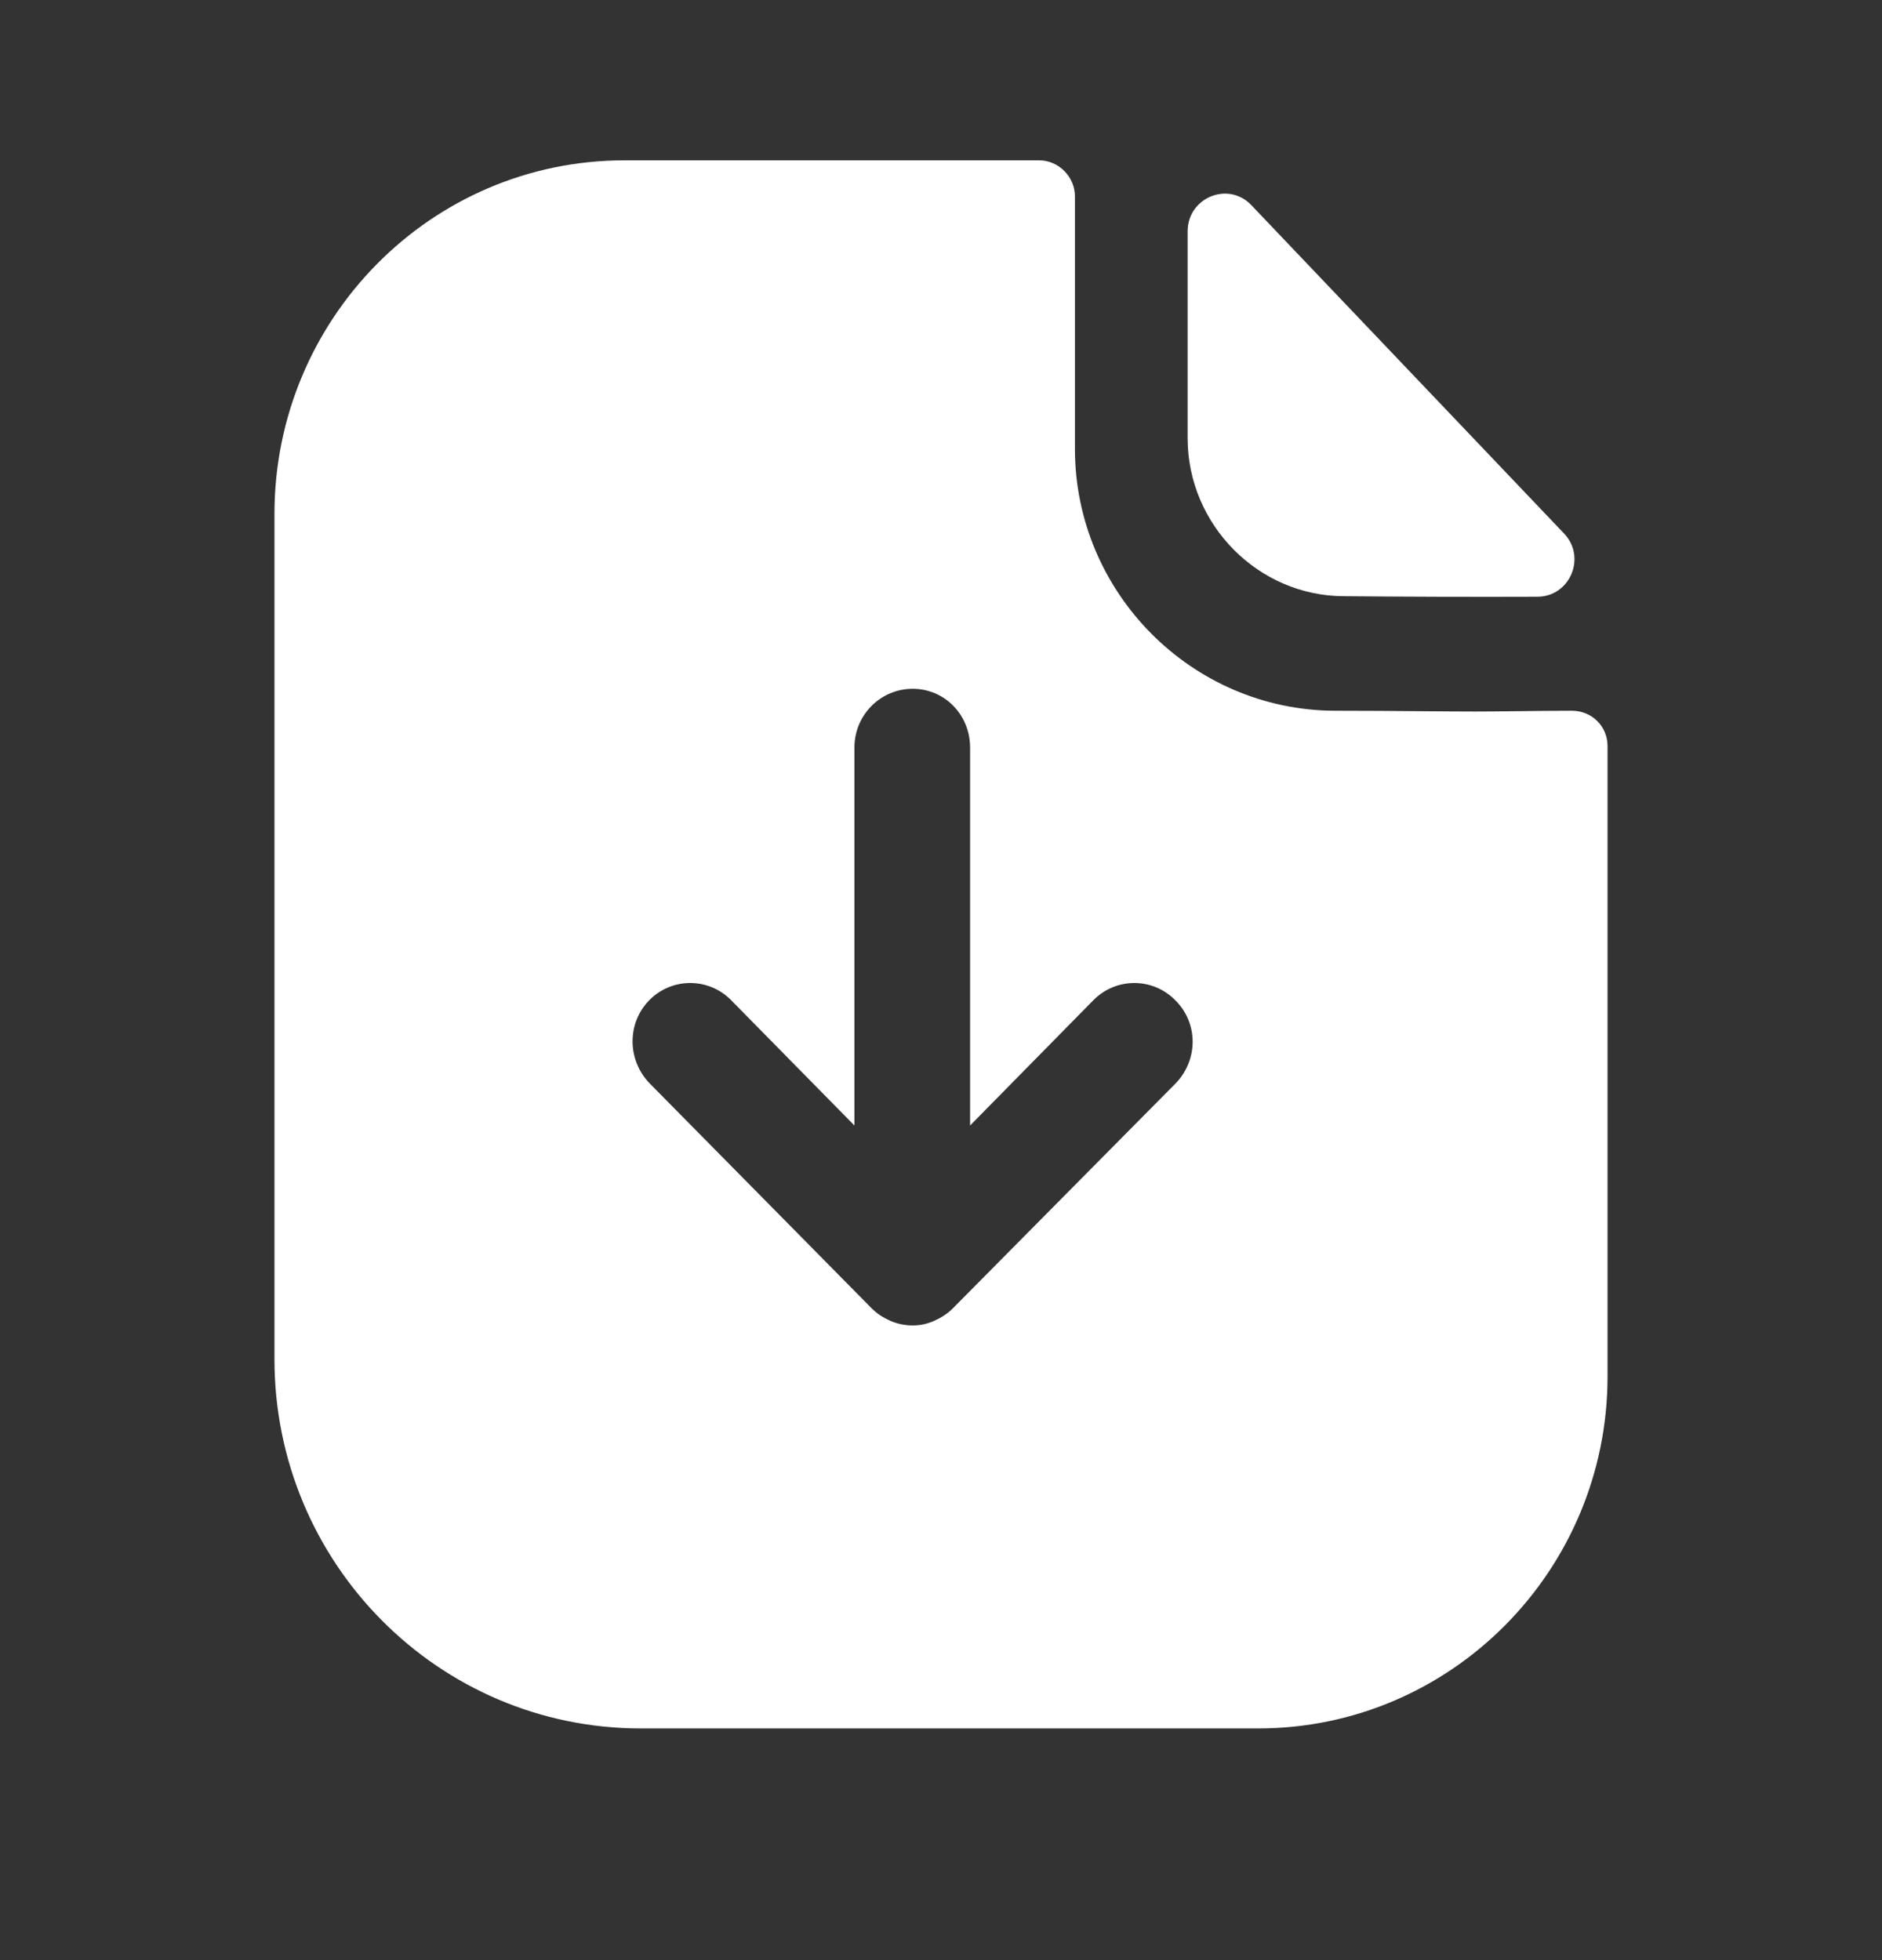 <svg width="24" height="25" viewBox="0 0 24 25" fill="none" xmlns="http://www.w3.org/2000/svg">
    <rect x="0" y="0" width="24" height="25" fill="#333333" stroke="none"/>
    <path fill-rule="evenodd" clip-rule="evenodd" d="M12.153 16.685L14.995 13.815C15.282 13.515 15.282 13.045 14.985 12.755C14.698 12.465 14.233 12.465 13.945 12.755L12.371 14.355V9.535C12.371 9.115 12.045 8.785 11.639 8.785C11.233 8.785 10.896 9.115 10.896 9.535V14.355L9.322 12.755C9.035 12.465 8.569 12.465 8.282 12.755C7.995 13.045 7.995 13.515 8.282 13.815L11.114 16.685C11.183 16.755 11.262 16.805 11.351 16.845C11.441 16.885 11.54 16.905 11.639 16.905C11.738 16.905 11.827 16.885 11.916 16.845C12.005 16.805 12.084 16.755 12.153 16.685ZM19.328 9.071C19.561 9.068 19.814 9.065 20.045 9.065C20.302 9.065 20.5 9.265 20.5 9.515V17.555C20.5 20.035 18.5 22.045 16.045 22.045H8.173C5.589 22.045 3.5 19.935 3.5 17.335V6.555C3.5 4.075 5.49 2.045 7.965 2.045H13.252C13.5 2.045 13.708 2.255 13.708 2.505V5.725C13.708 7.555 15.193 9.055 17.015 9.065C17.433 9.065 17.808 9.068 18.135 9.071C18.388 9.073 18.613 9.075 18.807 9.075C18.948 9.075 19.131 9.073 19.328 9.071ZM19.605 7.611C18.792 7.614 17.832 7.611 17.142 7.604C16.047 7.604 15.145 6.693 15.145 5.587V2.951C15.145 2.52 15.663 2.306 15.958 2.617C16.72 3.417 17.887 4.643 18.874 5.679C19.273 6.099 19.644 6.487 19.945 6.804C20.234 7.107 20.022 7.61 19.605 7.611Z" fill="white"/>
</svg>